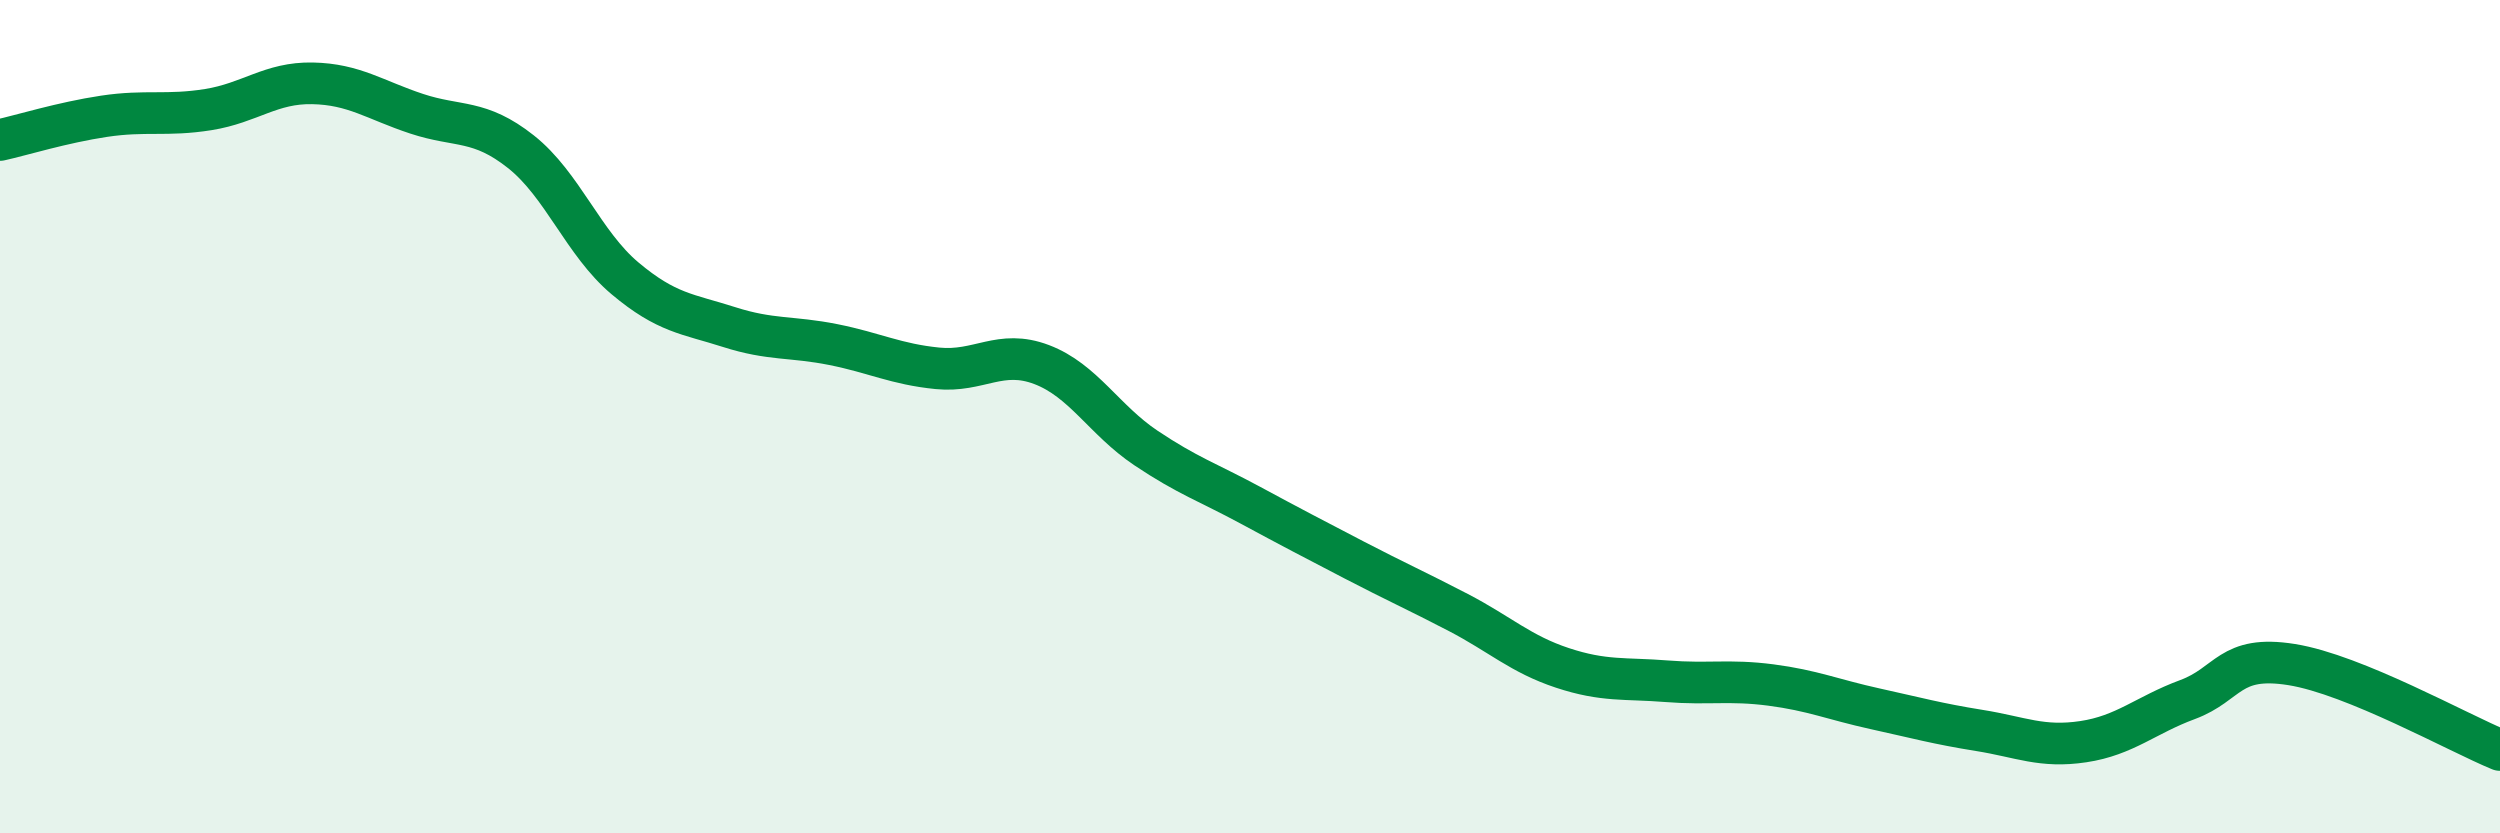 
    <svg width="60" height="20" viewBox="0 0 60 20" xmlns="http://www.w3.org/2000/svg">
      <path
        d="M 0,3.36 C 0.5,3.25 1.5,2.94 2.5,2.79 C 3.5,2.64 4,2.79 5,2.63 C 6,2.47 6.5,1.98 7.5,2 C 8.5,2.02 9,2.4 10,2.73 C 11,3.06 11.5,2.85 12.5,3.64 C 13.5,4.43 14,5.84 15,6.68 C 16,7.52 16.5,7.53 17.5,7.85 C 18.5,8.17 19,8.07 20,8.27 C 21,8.47 21.5,8.74 22.5,8.84 C 23.5,8.94 24,8.37 25,8.75 C 26,9.13 26.5,10.08 27.5,10.75 C 28.5,11.42 29,11.58 30,12.12 C 31,12.66 31.5,12.92 32.5,13.44 C 33.5,13.96 34,14.18 35,14.7 C 36,15.22 36.5,15.7 37.5,16.03 C 38.5,16.36 39,16.27 40,16.35 C 41,16.43 41.5,16.31 42.5,16.44 C 43.5,16.57 44,16.79 45,17.01 C 46,17.23 46.5,17.37 47.5,17.53 C 48.5,17.69 49,17.95 50,17.8 C 51,17.65 51.5,17.16 52.5,16.79 C 53.5,16.42 53.5,15.71 55,15.95 C 56.5,16.19 59,17.59 60,18L60 20L0 20Z"
        fill="#008740"
        opacity="0.1"
        stroke-linecap="round"
        stroke-linejoin="round"
      />
      <path
        d="M 0,3.36 C 0.5,3.25 1.5,2.94 2.5,2.79 C 3.5,2.64 4,2.79 5,2.63 C 6,2.47 6.5,1.98 7.5,2 C 8.5,2.02 9,2.4 10,2.73 C 11,3.06 11.5,2.85 12.5,3.64 C 13.5,4.43 14,5.84 15,6.68 C 16,7.52 16.5,7.53 17.5,7.85 C 18.5,8.17 19,8.07 20,8.27 C 21,8.47 21.5,8.74 22.5,8.84 C 23.5,8.94 24,8.37 25,8.75 C 26,9.13 26.5,10.08 27.5,10.75 C 28.5,11.42 29,11.58 30,12.12 C 31,12.66 31.5,12.92 32.5,13.44 C 33.5,13.96 34,14.18 35,14.7 C 36,15.22 36.5,15.7 37.5,16.03 C 38.5,16.36 39,16.27 40,16.35 C 41,16.43 41.5,16.31 42.5,16.44 C 43.5,16.57 44,16.79 45,17.01 C 46,17.23 46.5,17.37 47.5,17.53 C 48.5,17.69 49,17.95 50,17.8 C 51,17.65 51.5,17.16 52.5,16.79 C 53.5,16.42 53.5,15.71 55,15.95 C 56.5,16.19 59,17.59 60,18"
        stroke="#008740"
        stroke-width="1"
        fill="none"
        stroke-linecap="round"
        stroke-linejoin="round"
      />
    </svg>
  